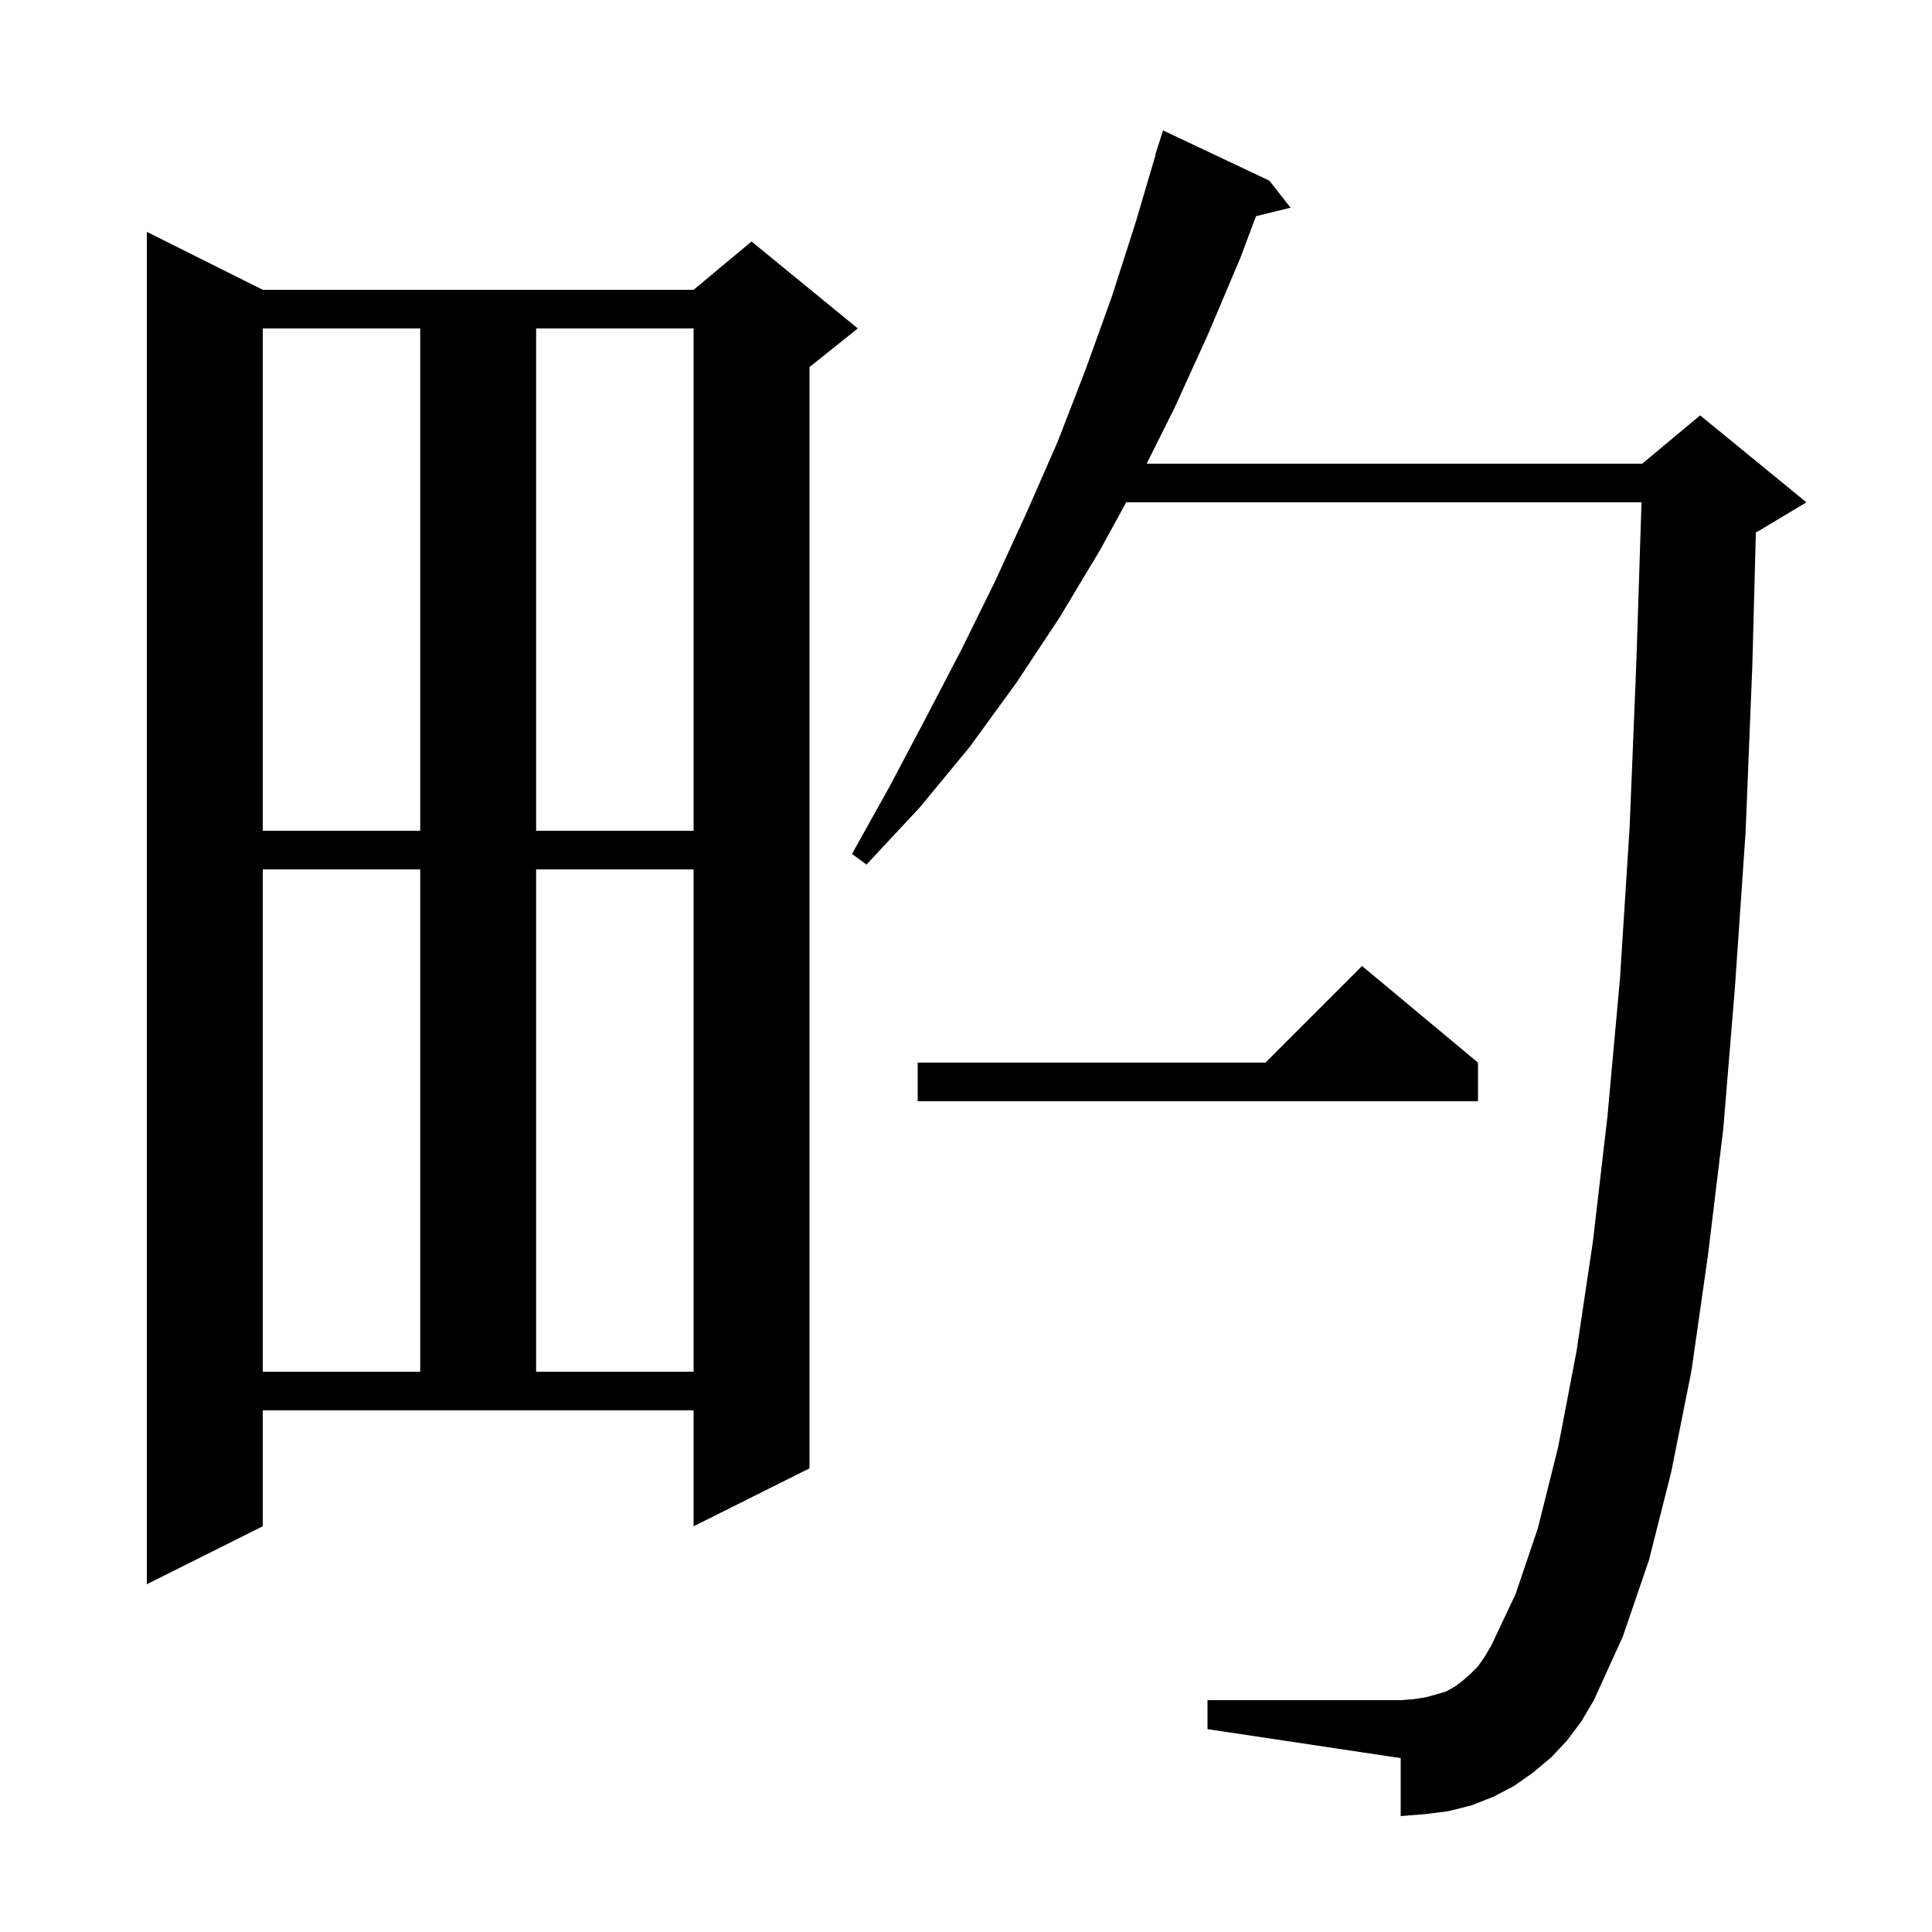 <svg xmlns="http://www.w3.org/2000/svg" xmlns:xlink="http://www.w3.org/1999/xlink" version="1.1" baseProfile="full" viewBox="0 0 200 200" width="200" height="200"><g fill="currentColor"><path d="M 162.2 180.2 L 160.6 181.9 L 158.7 183.5 L 156.7 184.9 L 154.6 186.0 L 152.3 186.9 L 149.9 187.5 L 147.5 187.8 L 145.0 188.0 L 145.0 182.0 L 125.0 179.0 L 125.0 176.0 L 145.0 176.0 L 146.3 175.9 L 147.6 175.7 L 148.7 175.4 L 149.7 175.1 L 150.6 174.6 L 151.4 174.0 L 152.2 173.3 L 153.0 172.5 L 153.7 171.5 L 154.4 170.3 L 156.9 165.0 L 159.2 158.2 L 161.3 149.8 L 163.2 139.9 L 164.9 128.5 L 166.4 115.6 L 167.7 101.3 L 168.7 85.6 L 169.4 68.4 L 169.929 52.0 L 116.585 52.0 L 113.9 56.9 L 109.7 63.9 L 105.2 70.7 L 100.4 77.3 L 95.2 83.6 L 89.7 89.5 L 88.2 88.4 L 92.1 81.4 L 95.8 74.4 L 99.5 67.3 L 103.0 60.2 L 106.3 53.0 L 109.5 45.7 L 112.4 38.2 L 115.1 30.7 L 117.6 22.9 L 119.632 16.007 L 119.6 16.0 L 120.4 13.5 L 131.4 18.7 L 133.6 21.5 L 130.02 22.379 L 128.4 26.7 L 125.1 34.5 L 121.6 42.2 L 118.7 48.0 L 170.0 48.0 L 176.0 43.0 L 187.0 52.0 L 182.0 55.0 L 181.767 55.097 L 181.4 68.9 L 180.7 86.2 L 179.6 102.2 L 178.4 116.8 L 176.8 130.0 L 175.1 141.9 L 173.0 152.4 L 170.7 161.5 L 168.0 169.4 L 165.0 176.0 L 163.7 178.2 Z M 27.2 158.0 L 15.2 164.0 L 15.2 24.0 L 27.2 30.0 L 71.8 30.0 L 77.8 25.0 L 88.8 34.0 L 83.8 38.0 L 83.8 152.0 L 71.8 158.0 L 71.8 146.0 L 27.2 146.0 Z M 27.2 90.0 L 27.2 142.0 L 43.5 142.0 L 43.5 90.0 Z M 55.5 90.0 L 55.5 142.0 L 71.8 142.0 L 71.8 90.0 Z M 153.0 110.0 L 153.0 114.0 L 95.0 114.0 L 95.0 110.0 L 131.0 110.0 L 141.0 100.0 Z M 27.2 34.0 L 27.2 86.0 L 43.5 86.0 L 43.5 34.0 Z M 55.5 34.0 L 55.5 86.0 L 71.8 86.0 L 71.8 34.0 Z "/></g></svg>
